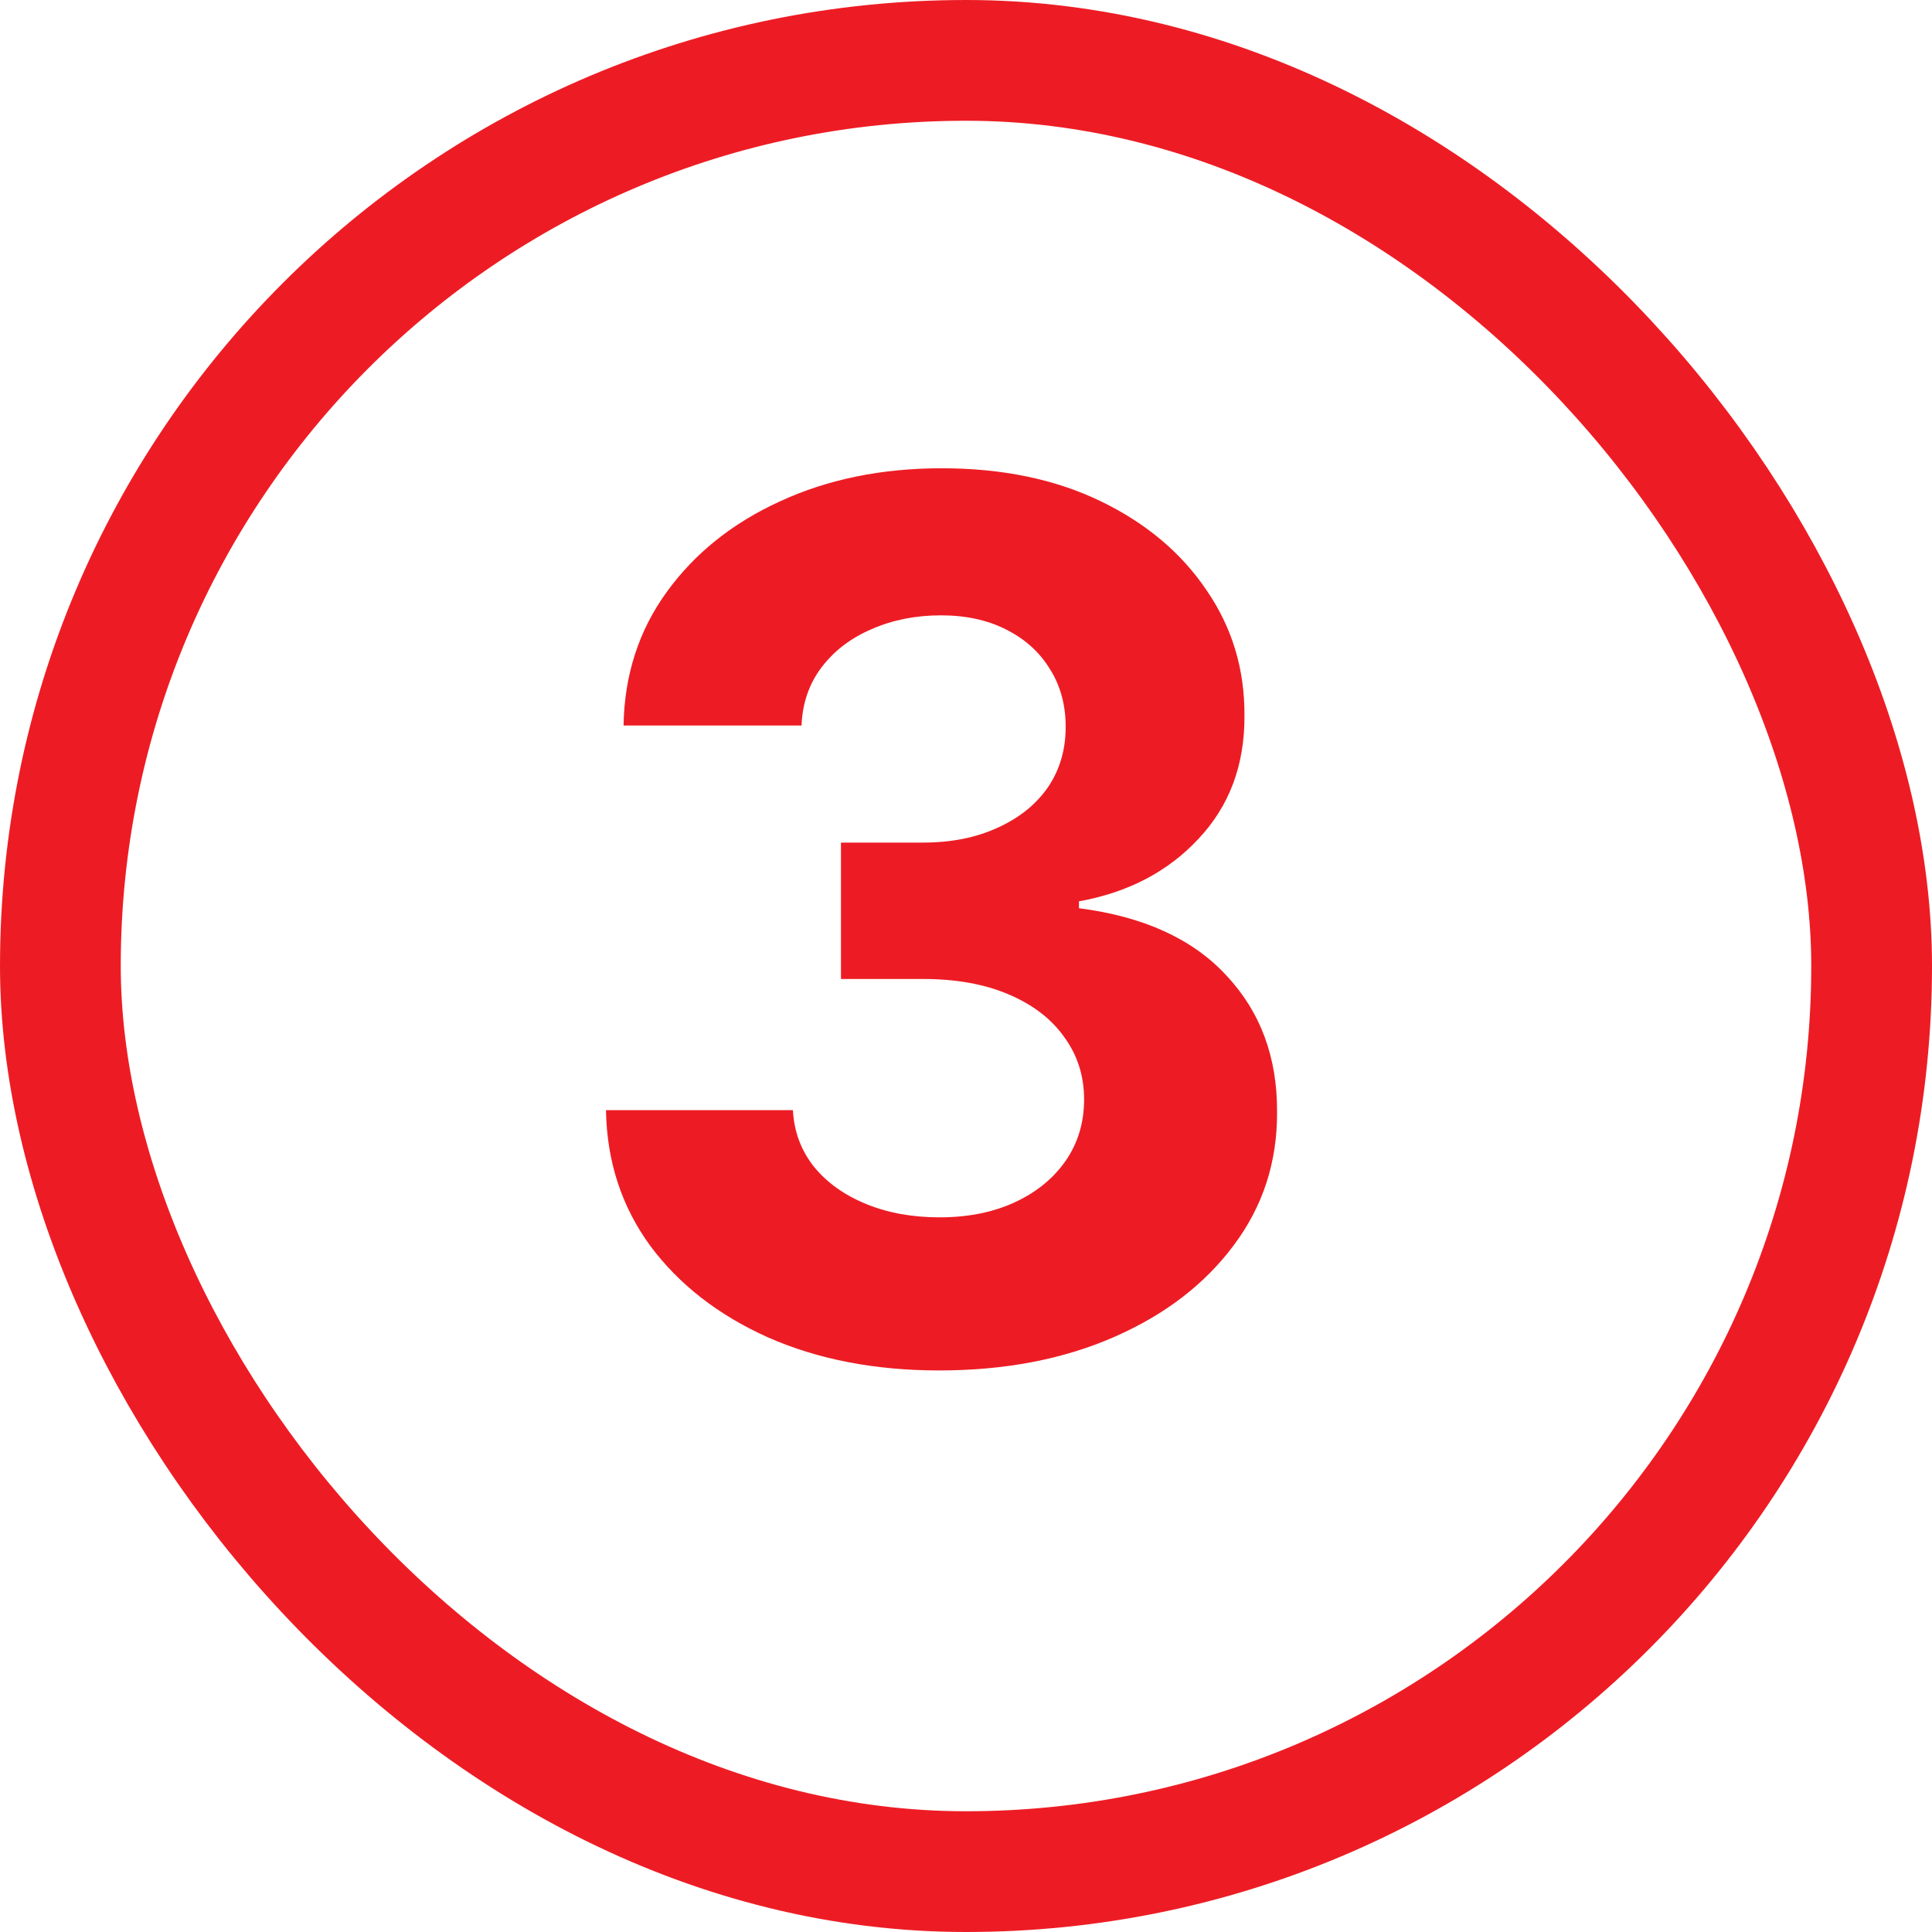 <svg xmlns="http://www.w3.org/2000/svg" width="32" height="32" viewBox="0 0 32 32" fill="none"><rect x="1" y="1" width="30" height="30" rx="15" stroke="#ED1C24" stroke-width="2"></rect><path d="M15.555 22.699C14.495 22.699 13.55 22.517 12.722 22.152C11.898 21.783 11.247 21.276 10.768 20.632C10.295 19.983 10.051 19.235 10.037 18.388H13.133C13.152 18.743 13.268 19.055 13.482 19.325C13.699 19.59 13.988 19.796 14.348 19.943C14.708 20.09 15.113 20.163 15.562 20.163C16.031 20.163 16.445 20.081 16.805 19.915C17.165 19.749 17.447 19.519 17.651 19.226C17.854 18.932 17.956 18.594 17.956 18.21C17.956 17.822 17.847 17.479 17.629 17.18C17.416 16.877 17.108 16.641 16.706 16.47C16.308 16.3 15.835 16.215 15.286 16.215H13.929V13.956H15.286C15.749 13.956 16.159 13.876 16.514 13.714C16.874 13.553 17.153 13.331 17.352 13.047C17.551 12.758 17.651 12.422 17.651 12.038C17.651 11.674 17.563 11.354 17.388 11.079C17.217 10.8 16.976 10.582 16.663 10.426C16.356 10.27 15.996 10.192 15.584 10.192C15.167 10.192 14.786 10.268 14.44 10.419C14.095 10.566 13.818 10.777 13.609 11.051C13.401 11.326 13.29 11.648 13.276 12.017H10.328C10.342 11.179 10.581 10.44 11.046 9.801C11.509 9.162 12.134 8.662 12.921 8.303C13.711 7.938 14.604 7.756 15.598 7.756C16.602 7.756 17.48 7.938 18.233 8.303C18.986 8.667 19.57 9.16 19.987 9.78C20.409 10.395 20.617 11.087 20.612 11.854C20.617 12.668 20.364 13.348 19.852 13.892C19.346 14.437 18.685 14.782 17.871 14.929V15.043C18.941 15.18 19.755 15.552 20.314 16.158C20.877 16.759 21.157 17.512 21.152 18.416C21.157 19.245 20.918 19.981 20.435 20.625C19.956 21.269 19.296 21.776 18.453 22.145C17.61 22.514 16.644 22.699 15.555 22.699Z" fill="#ED1C24"></path></svg>